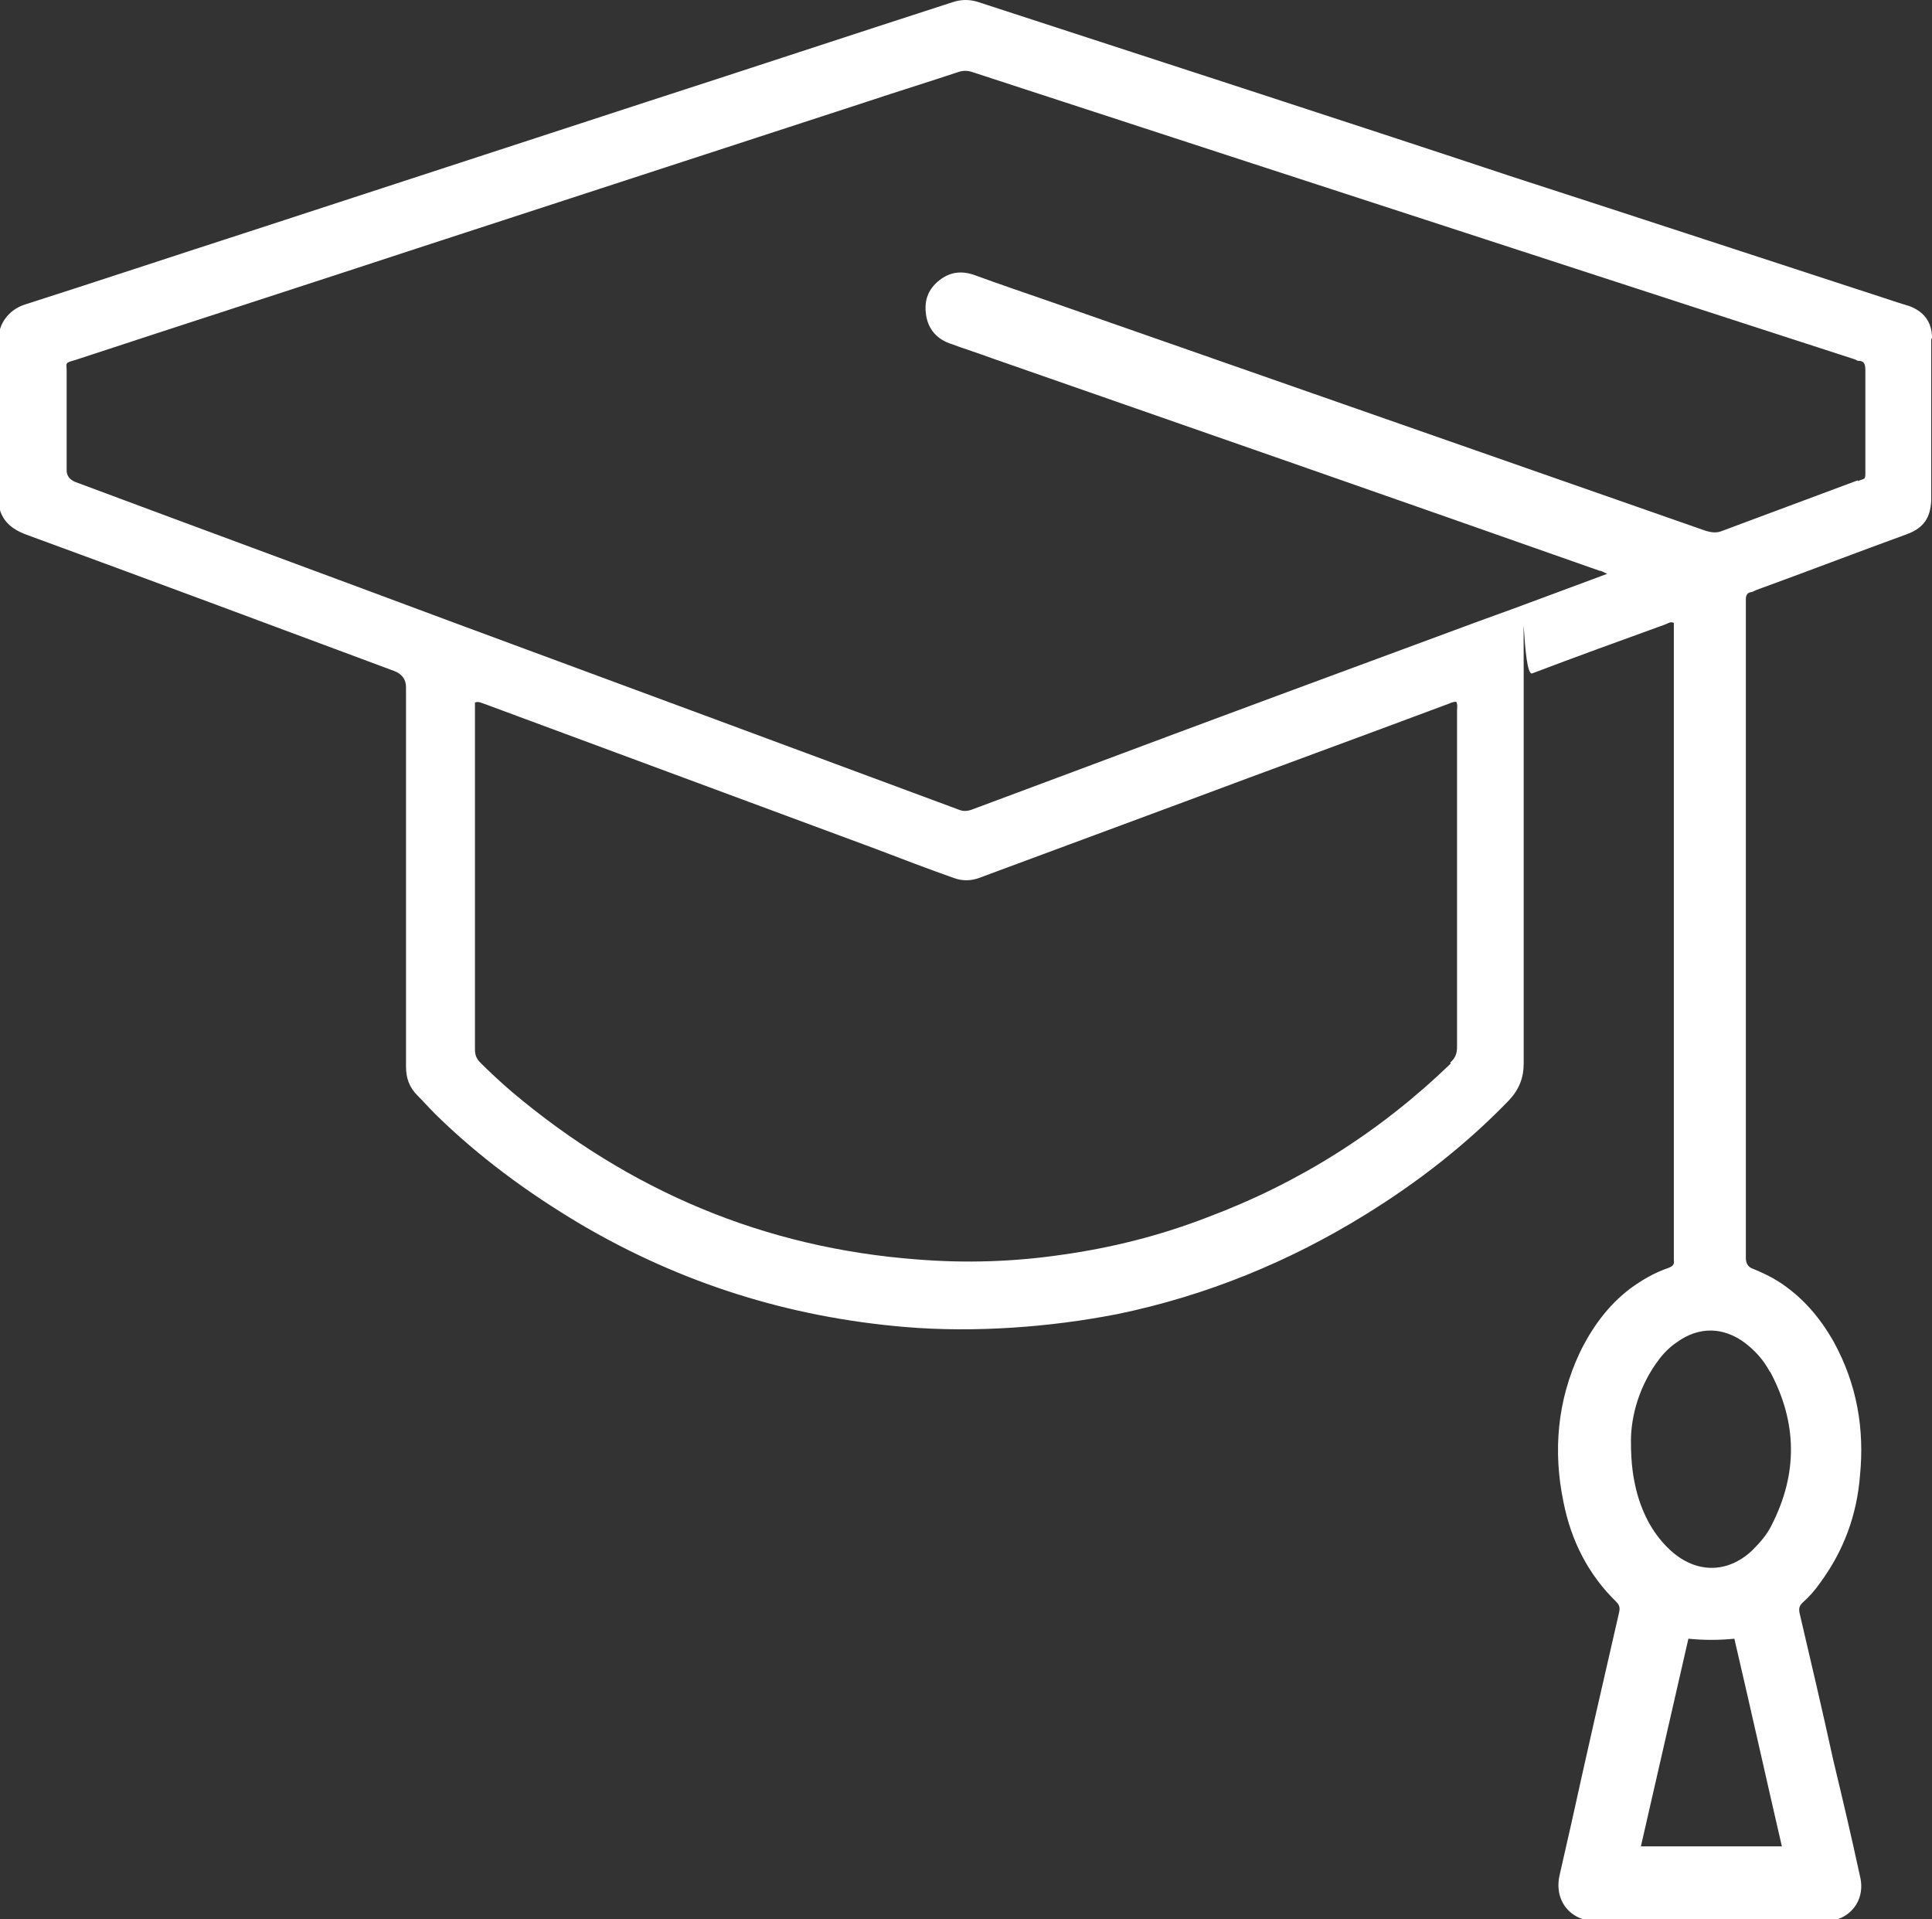 <svg xmlns="http://www.w3.org/2000/svg" viewBox="0 0 252.2 250.5"><rect x="0" y="0" width="252.2" height="250.5" fill="#333333" stroke="none"/><defs><style>      .cls-1 {        fill: #fff;      }    </style></defs><g><g id="Layer_2"><g id="Layer_1-2"><path class="cls-1" d="M252.2,44.1c0-2.1-1.1-3.5-3.1-4.2-.2,0-.5-.2-.7-.2-16.9-5.5-33.9-11.1-50.9-16.6C174.3,15.4,151.1,7.9,127.8.3c-1.2-.4-2.3-.4-3.5,0-13.3,4.3-26.6,8.7-39.9,13-17.5,5.7-34.9,11.4-52.4,17.1-9.6,3.1-19.2,6.3-28.9,9.4-2,.7-3.3,2.5-3.3,4.5,0,7,0,14,0,20.9s0,1,.2,1.4c.5,1.6,1.7,2.5,3.2,3.1,16.1,5.9,32.2,11.9,48.3,17.9,1,.4,1.5,1.1,1.5,2.1,0,16.5,0,33,0,49.5,0,1.5.4,2.7,1.5,3.8.8.8,1.5,1.6,2.3,2.4,5.7,5.6,12.1,10.3,19,14.4,13.1,7.7,27.1,12.1,42.2,13.4,4.7.4,9.4.4,14.1.1,4.7-.3,9.3-.9,13.9-1.8,11.5-2.4,22.3-6.8,32.3-13,6.8-4.2,13.1-9.1,18.7-14.9,1.3-1.4,1.9-2.9,1.9-4.8,0-16.4,0-32.9,0-49.4s-.2-1.1,1.1-1.5c5.8-2.2,11.6-4.3,17.4-6.4.3-.1.6-.4,1.1-.2v82.6c0,.2,0,.4,0,.6.1.6-.2.8-.7,1-1.8.6-3.5,1.6-5,2.7-2.9,2.2-5,5.1-6.6,8.4-2.9,6.2-3.5,12.8-2.1,19.5,1,5,3.2,9.4,6.9,13,.6.6.4,1.1.3,1.6-2.1,9.1-4.2,18.3-6.2,27.4-.5,2.2-1,4.4-1.5,6.6-.8,3.4,1.4,6.1,4.9,6.1,9.9,0,19.8,0,29.6,0,3.3,0,5.5-2.7,4.7-5.9-1.1-5.1-2.3-10.2-3.5-15.2-1.4-6.4-2.9-12.8-4.4-19.2-.1-.6,0-.9.4-1.3.9-.8,1.6-1.6,2.3-2.6,3.1-4.2,4.8-8.9,5.2-14,.6-6.1-.4-11.9-3.4-17.4-1.8-3.2-4.1-5.9-7.2-7.9-1.1-.7-2.2-1.2-3.4-1.7-.6-.2-.9-.7-.9-1.4v-85.3c0-.2,0-.5,0-.7,0-.5.2-.8.6-.9.3,0,.5-.2.8-.3,6.6-2.4,13.1-4.9,19.7-7.3,2.1-.8,3-2.1,3.1-4.4,0-3.3,0-6.7,0-10s0-7.3,0-11h0ZM189.4,138.8c-9.2,8.9-19.8,15.6-31.8,20.1-6.2,2.4-12.6,4-19.1,4.9-6.2.9-12.4,1.1-18.7.6-20.1-1.5-37.7-9-53-21.9-1.4-1.2-2.8-2.5-4.1-3.8-.5-.5-.7-1-.7-1.7,0-8.9,0-17.8,0-26.7v-18.6c.5-.2.9.1,1.3.2,17,6.3,34,12.6,51,18.9,3.4,1.3,6.8,2.6,10.2,3.8,1.1.4,2.2.4,3.3,0,8.9-3.3,17.8-6.6,26.7-9.9,11.5-4.3,23-8.5,34.5-12.8.3-.1.6-.3,1.1-.3.2.4.1.8.1,1.2,0,14.6,0,29.2,0,43.8,0,.9-.2,1.5-.9,2.1h0ZM214.2,241c2.1-9.1,4.1-18,6.2-27.1,2,.2,4,.2,6,0,2.1,9,4.1,18,6.2,27.1h-18.3ZM231.1,179.1c3.5,6.6,3.6,13.2.2,19.9-.6,1.3-1.6,2.4-2.6,3.4-3.2,3-7.3,3-10.6,0-2.2-2-3.6-4.6-4.4-7.5-.5-1.9-.8-3.8-.8-6.8,0-3.3,1.1-7.3,3.7-10.7.6-.8,1.4-1.6,2.3-2.2,2.9-2.1,6.1-2,8.9.1,1.3,1,2.4,2.2,3.2,3.7h0ZM242.5,62.7c-5.9,2.2-11.8,4.4-17.7,6.6-.7.3-1.4.2-2.1,0-28.6-10-57.2-20-85.8-30-3.2-1.1-6.4-2.2-9.7-3.4-1.7-.6-3.2-.4-4.6.7-1.5,1.2-2,2.7-1.7,4.6.3,1.8,1.4,3,3,3.6,1.9.7,3.8,1.3,5.7,2,26.4,9.2,52.8,18.4,79.2,27.7.3,0,.5.2,1,.4-5.7,2.1-11.2,4.2-16.8,6.2-17.6,6.5-35.2,13-52.8,19.6-4.5,1.7-8.9,3.3-13.4,5-.6.2-1.1.2-1.6,0-21.8-8.1-43.7-16.2-65.6-24.3-16.6-6.2-33.2-12.3-49.8-18.5-.7-.3-1.1-.8-1.1-1.5v-12.9c0-1.2-.3-1.1,1.1-1.5,14.9-4.9,29.8-9.7,44.7-14.6,19.6-6.4,39.3-12.8,58.9-19.2,3.9-1.3,7.8-2.5,11.7-3.8.6-.2,1.2-.2,1.8,0,23.9,7.8,47.8,15.6,71.8,23.4,14.4,4.7,28.9,9.4,43.4,14.1.1,0,.3.2.5.2.8,0,.9.5.9,1.3,0,4.4,0,8.7,0,13.1,0,1.2,0,.9-1,1.3h0Z"></path></g></g></g></svg>